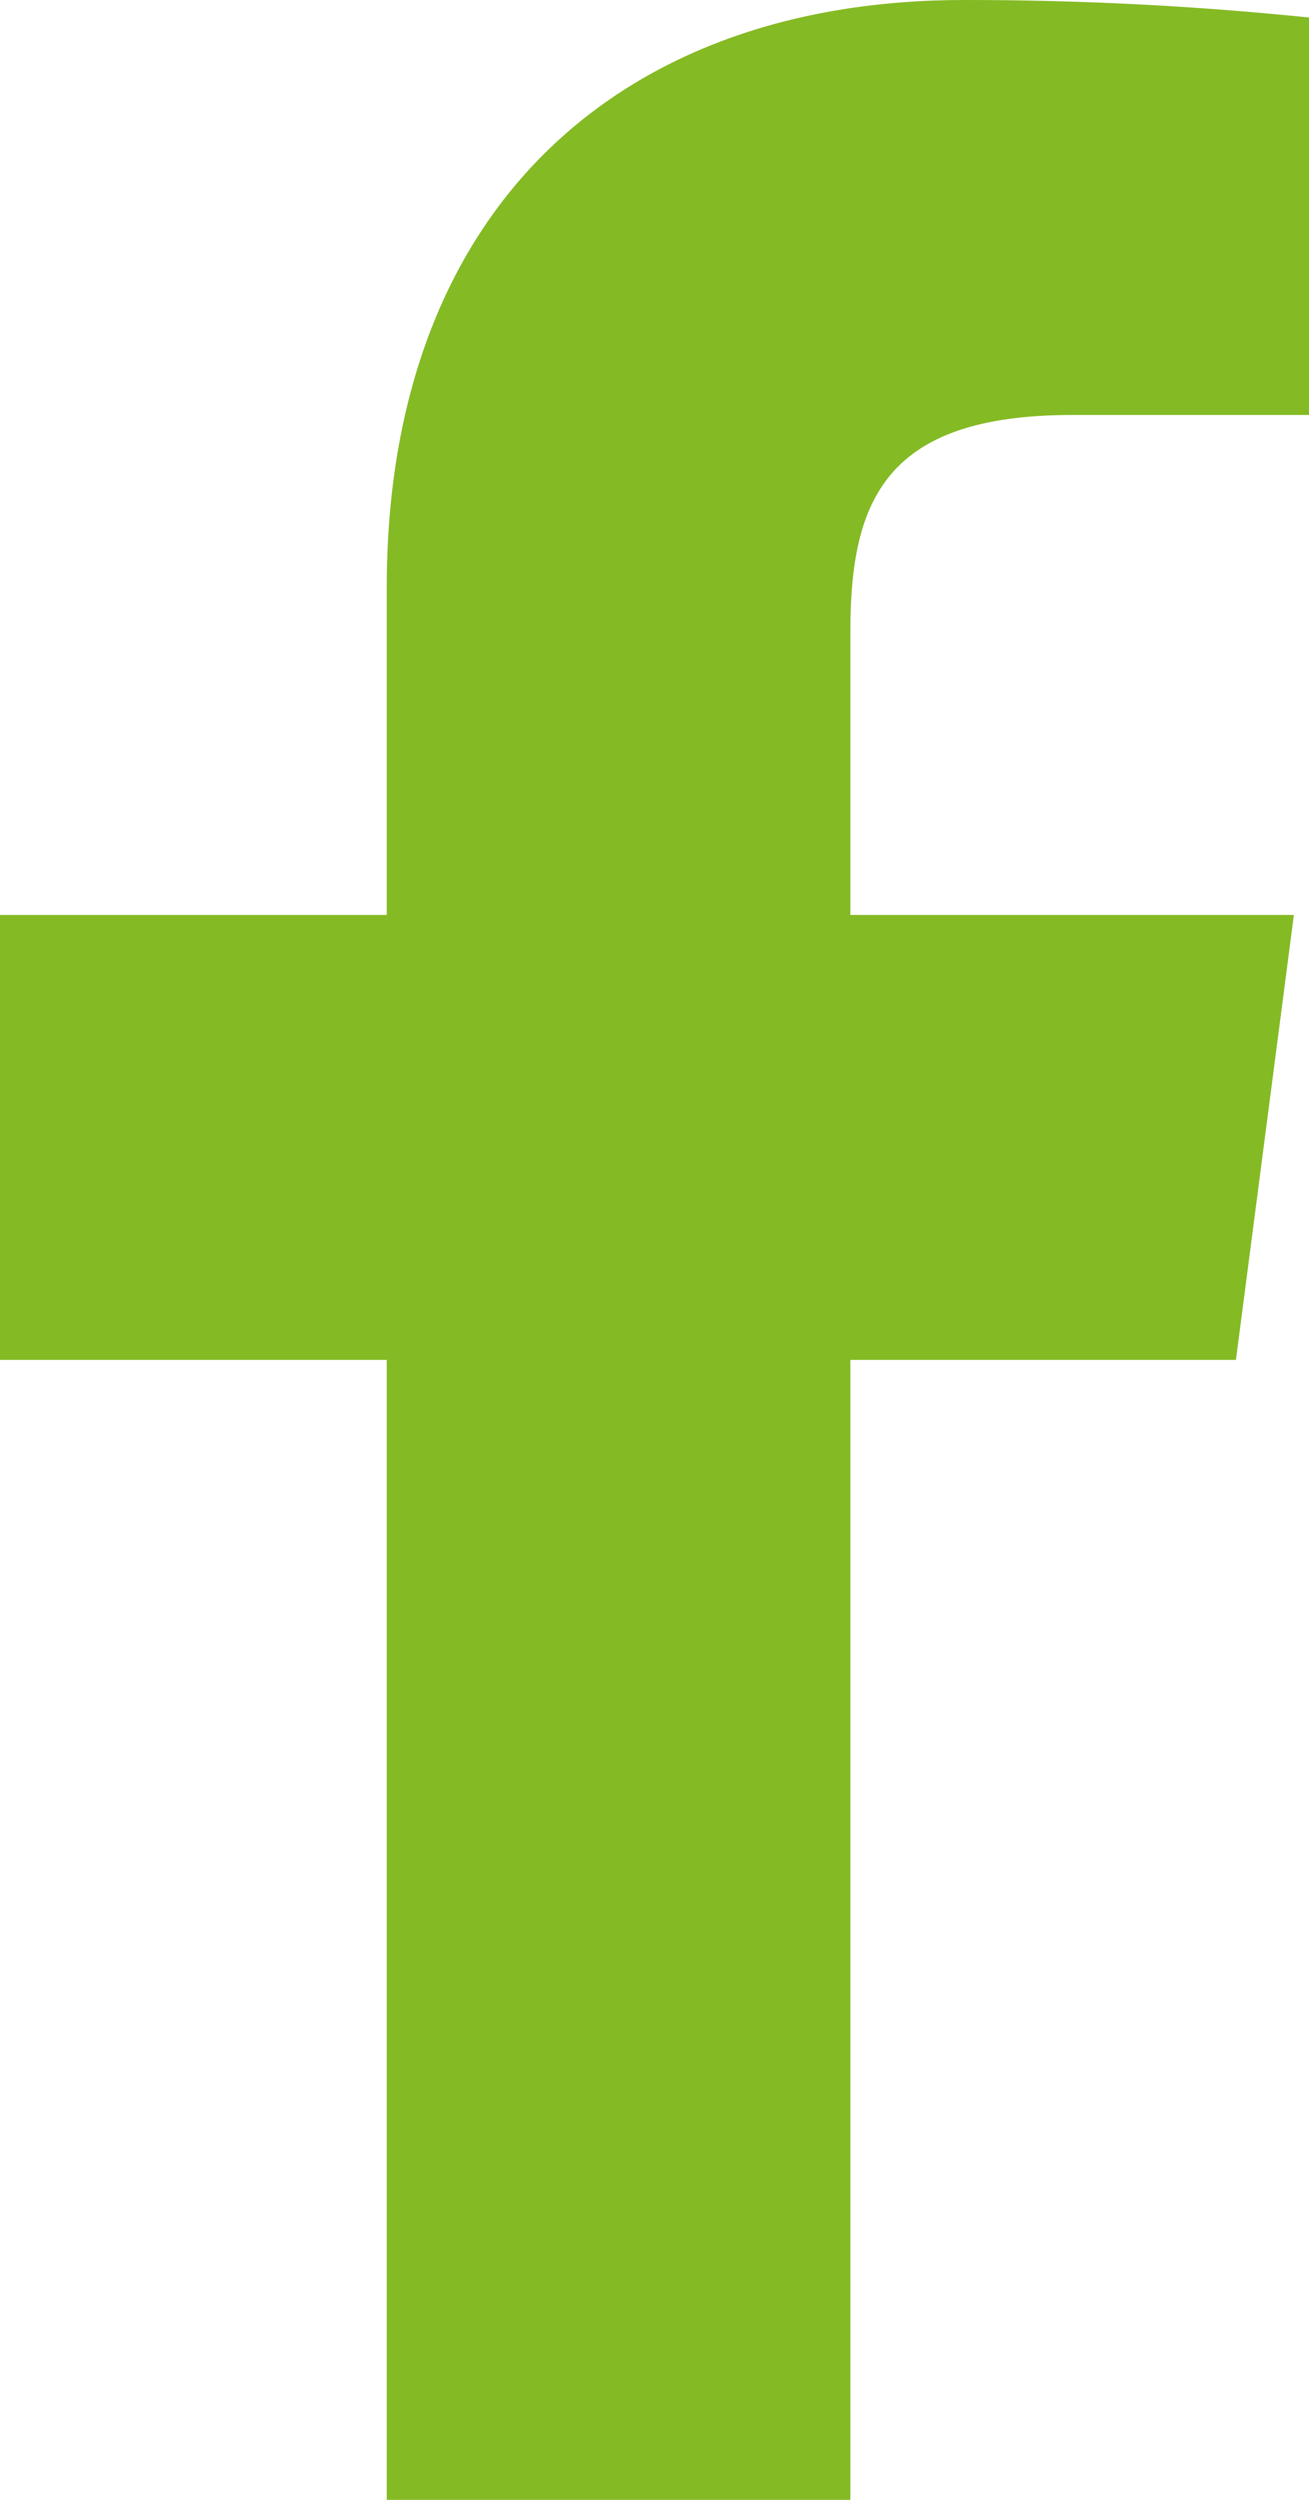 <svg width="11" height="21" viewBox="0 0 11 21" fill="none" xmlns="http://www.w3.org/2000/svg">
<path d="M9.01 3.486H11V0.147C10.036 0.048 9.068 -0.001 8.099 3.13573e-05C5.219 3.13573e-05 3.25 1.743 3.25 4.935V7.686H0V11.424H3.25V21H7.146V11.424H10.386L10.873 7.686H7.146V5.303C7.146 4.2 7.443 3.486 9.01 3.486Z" fill="#84BA24"/>
</svg>
